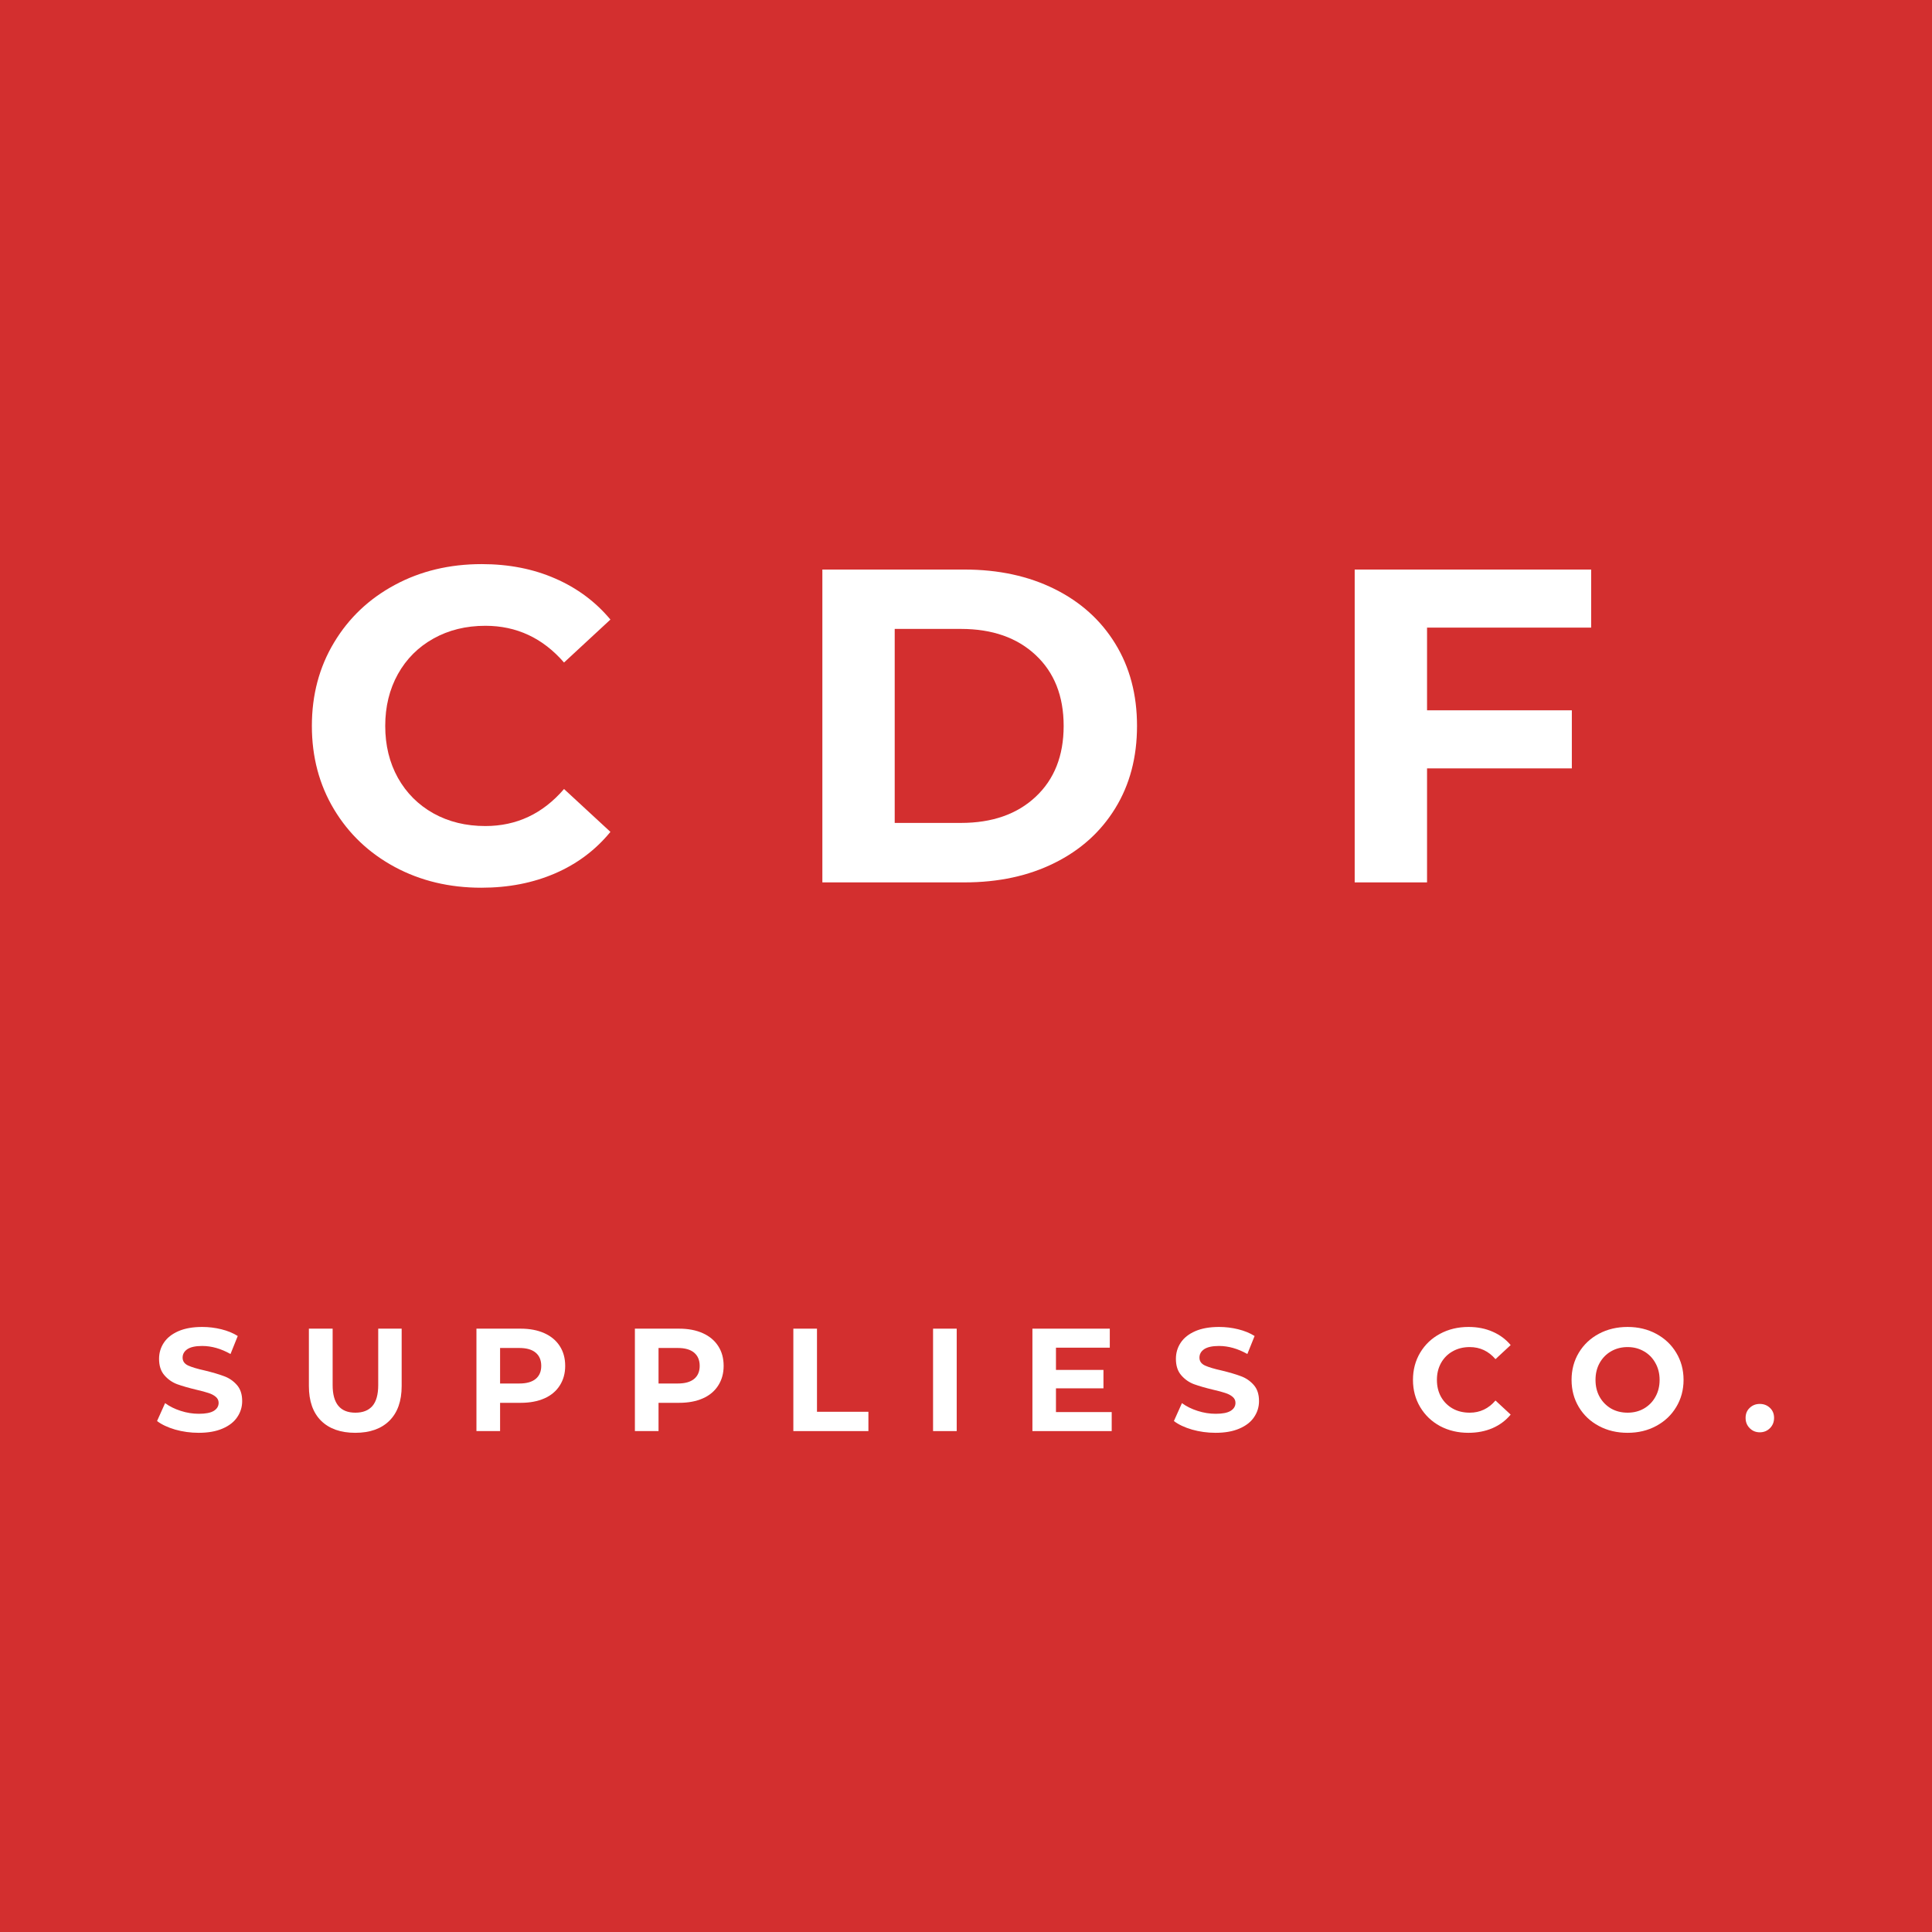 <svg version="1.0" preserveAspectRatio="xMidYMid meet" height="400" viewBox="0 0 300 300" zoomAndPan="magnify" width="400" xmlns:xlink="http://www.w3.org/1999/xlink" xmlns="http://www.w3.org/2000/svg"><defs><g></g></defs><rect fill-opacity="1" height="360" y="-30" fill="#ffffff" width="360" x="-30"></rect><rect fill-opacity="1" height="360" y="-30" fill="#d32f2f" width="360" x="-30"></rect><g fill-opacity="1" fill="#ffffff"><g transform="translate(23.746, 222.22)"><g><path d="M 7.109 0.266 C 5.848 0.266 4.629 0.098 3.453 -0.234 C 2.285 -0.578 1.348 -1.02 0.641 -1.562 L 1.891 -4.344 C 2.566 -3.844 3.375 -3.441 4.312 -3.141 C 5.25 -2.836 6.191 -2.688 7.141 -2.688 C 8.18 -2.688 8.953 -2.836 9.453 -3.141 C 9.953 -3.453 10.203 -3.867 10.203 -4.391 C 10.203 -4.766 10.051 -5.078 9.75 -5.328 C 9.457 -5.578 9.078 -5.773 8.609 -5.922 C 8.148 -6.078 7.531 -6.242 6.75 -6.422 C 5.539 -6.711 4.547 -7 3.766 -7.281 C 2.992 -7.57 2.332 -8.035 1.781 -8.672 C 1.227 -9.305 0.953 -10.156 0.953 -11.219 C 0.953 -12.145 1.203 -12.984 1.703 -13.734 C 2.203 -14.484 2.953 -15.078 3.953 -15.516 C 4.961 -15.953 6.195 -16.172 7.656 -16.172 C 8.664 -16.172 9.656 -16.051 10.625 -15.812 C 11.602 -15.57 12.453 -15.223 13.172 -14.766 L 12.047 -11.969 C 10.578 -12.801 9.109 -13.219 7.641 -13.219 C 6.609 -13.219 5.844 -13.051 5.344 -12.719 C 4.852 -12.383 4.609 -11.945 4.609 -11.406 C 4.609 -10.863 4.891 -10.457 5.453 -10.188 C 6.023 -9.926 6.895 -9.664 8.062 -9.406 C 9.27 -9.113 10.258 -8.82 11.031 -8.531 C 11.812 -8.25 12.477 -7.797 13.031 -7.172 C 13.582 -6.555 13.859 -5.719 13.859 -4.656 C 13.859 -3.75 13.602 -2.922 13.094 -2.172 C 12.594 -1.422 11.832 -0.828 10.812 -0.391 C 9.801 0.047 8.566 0.266 7.109 0.266 Z M 7.109 0.266"></path></g></g></g><g fill-opacity="1" fill="#ffffff"><g transform="translate(46.214, 222.22)"><g><path d="M 8.953 0.266 C 6.68 0.266 4.91 -0.359 3.641 -1.609 C 2.379 -2.867 1.75 -4.664 1.75 -7 L 1.75 -15.906 L 5.438 -15.906 L 5.438 -7.141 C 5.438 -4.285 6.613 -2.859 8.969 -2.859 C 10.125 -2.859 11.004 -3.203 11.609 -3.891 C 12.211 -4.586 12.516 -5.672 12.516 -7.141 L 12.516 -15.906 L 16.156 -15.906 L 16.156 -7 C 16.156 -4.664 15.52 -2.867 14.25 -1.609 C 12.988 -0.359 11.223 0.266 8.953 0.266 Z M 8.953 0.266"></path></g></g></g><g fill-opacity="1" fill="#ffffff"><g transform="translate(72.091, 222.22)"><g><path d="M 8.766 -15.906 C 10.172 -15.906 11.395 -15.672 12.438 -15.203 C 13.477 -14.734 14.273 -14.066 14.828 -13.203 C 15.391 -12.336 15.672 -11.312 15.672 -10.125 C 15.672 -8.969 15.391 -7.953 14.828 -7.078 C 14.273 -6.203 13.477 -5.535 12.438 -5.078 C 11.395 -4.617 10.172 -4.391 8.766 -4.391 L 5.562 -4.391 L 5.562 0 L 1.891 0 L 1.891 -15.906 Z M 8.562 -7.391 C 9.664 -7.391 10.504 -7.625 11.078 -8.094 C 11.66 -8.57 11.953 -9.25 11.953 -10.125 C 11.953 -11.02 11.66 -11.707 11.078 -12.188 C 10.504 -12.664 9.664 -12.906 8.562 -12.906 L 5.562 -12.906 L 5.562 -7.391 Z M 8.562 -7.391"></path></g></g></g><g fill-opacity="1" fill="#ffffff"><g transform="translate(96.695, 222.22)"><g><path d="M 8.766 -15.906 C 10.172 -15.906 11.395 -15.672 12.438 -15.203 C 13.477 -14.734 14.273 -14.066 14.828 -13.203 C 15.391 -12.336 15.672 -11.312 15.672 -10.125 C 15.672 -8.969 15.391 -7.953 14.828 -7.078 C 14.273 -6.203 13.477 -5.535 12.438 -5.078 C 11.395 -4.617 10.172 -4.391 8.766 -4.391 L 5.562 -4.391 L 5.562 0 L 1.891 0 L 1.891 -15.906 Z M 8.562 -7.391 C 9.664 -7.391 10.504 -7.625 11.078 -8.094 C 11.66 -8.57 11.953 -9.25 11.953 -10.125 C 11.953 -11.02 11.66 -11.707 11.078 -12.188 C 10.504 -12.664 9.664 -12.906 8.562 -12.906 L 5.562 -12.906 L 5.562 -7.391 Z M 8.562 -7.391"></path></g></g></g><g fill-opacity="1" fill="#ffffff"><g transform="translate(121.299, 222.22)"><g><path d="M 1.891 -15.906 L 5.562 -15.906 L 5.562 -3 L 13.547 -3 L 13.547 0 L 1.891 0 Z M 1.891 -15.906"></path></g></g></g><g fill-opacity="1" fill="#ffffff"><g transform="translate(142.995, 222.22)"><g><path d="M 1.891 -15.906 L 5.562 -15.906 L 5.562 0 L 1.891 0 Z M 1.891 -15.906"></path></g></g></g><g fill-opacity="1" fill="#ffffff"><g transform="translate(158.422, 222.22)"><g><path d="M 14.203 -2.953 L 14.203 0 L 1.891 0 L 1.891 -15.906 L 13.906 -15.906 L 13.906 -12.953 L 5.547 -12.953 L 5.547 -9.5 L 12.922 -9.5 L 12.922 -6.641 L 5.547 -6.641 L 5.547 -2.953 Z M 14.203 -2.953"></path></g></g></g><g fill-opacity="1" fill="#ffffff"><g transform="translate(181.641, 222.22)"><g><path d="M 7.109 0.266 C 5.848 0.266 4.629 0.098 3.453 -0.234 C 2.285 -0.578 1.348 -1.02 0.641 -1.562 L 1.891 -4.344 C 2.566 -3.844 3.375 -3.441 4.312 -3.141 C 5.25 -2.836 6.191 -2.688 7.141 -2.688 C 8.18 -2.688 8.953 -2.836 9.453 -3.141 C 9.953 -3.453 10.203 -3.867 10.203 -4.391 C 10.203 -4.766 10.051 -5.078 9.75 -5.328 C 9.457 -5.578 9.078 -5.773 8.609 -5.922 C 8.148 -6.078 7.531 -6.242 6.75 -6.422 C 5.539 -6.711 4.547 -7 3.766 -7.281 C 2.992 -7.57 2.332 -8.035 1.781 -8.672 C 1.227 -9.305 0.953 -10.156 0.953 -11.219 C 0.953 -12.145 1.203 -12.984 1.703 -13.734 C 2.203 -14.484 2.953 -15.078 3.953 -15.516 C 4.961 -15.953 6.195 -16.172 7.656 -16.172 C 8.664 -16.172 9.656 -16.051 10.625 -15.812 C 11.602 -15.57 12.453 -15.223 13.172 -14.766 L 12.047 -11.969 C 10.578 -12.801 9.109 -13.219 7.641 -13.219 C 6.609 -13.219 5.844 -13.051 5.344 -12.719 C 4.852 -12.383 4.609 -11.945 4.609 -11.406 C 4.609 -10.863 4.891 -10.457 5.453 -10.188 C 6.023 -9.926 6.895 -9.664 8.062 -9.406 C 9.27 -9.113 10.258 -8.82 11.031 -8.531 C 11.812 -8.25 12.477 -7.797 13.031 -7.172 C 13.582 -6.555 13.859 -5.719 13.859 -4.656 C 13.859 -3.75 13.602 -2.922 13.094 -2.172 C 12.594 -1.422 11.832 -0.828 10.812 -0.391 C 9.801 0.047 8.566 0.266 7.109 0.266 Z M 7.109 0.266"></path></g></g></g><g fill-opacity="1" fill="#ffffff"><g transform="translate(204.109, 222.22)"><g></g></g></g><g fill-opacity="1" fill="#ffffff"><g transform="translate(218.514, 222.22)"><g><path d="M 9.5 0.266 C 7.875 0.266 6.406 -0.082 5.094 -0.781 C 3.789 -1.488 2.766 -2.469 2.016 -3.719 C 1.266 -4.969 0.891 -6.379 0.891 -7.953 C 0.891 -9.523 1.266 -10.938 2.016 -12.188 C 2.766 -13.438 3.789 -14.41 5.094 -15.109 C 6.406 -15.816 7.879 -16.172 9.516 -16.172 C 10.898 -16.172 12.145 -15.926 13.25 -15.438 C 14.363 -14.957 15.301 -14.266 16.062 -13.359 L 13.703 -11.172 C 12.629 -12.422 11.297 -13.047 9.703 -13.047 C 8.711 -13.047 7.832 -12.828 7.062 -12.391 C 6.289 -11.961 5.688 -11.359 5.25 -10.578 C 4.82 -9.805 4.609 -8.93 4.609 -7.953 C 4.609 -6.961 4.82 -6.082 5.25 -5.312 C 5.688 -4.539 6.289 -3.938 7.062 -3.5 C 7.832 -3.07 8.711 -2.859 9.703 -2.859 C 11.297 -2.859 12.629 -3.488 13.703 -4.75 L 16.062 -2.562 C 15.301 -1.645 14.359 -0.941 13.234 -0.453 C 12.117 0.023 10.875 0.266 9.5 0.266 Z M 9.5 0.266"></path></g></g></g><g fill-opacity="1" fill="#ffffff"><g transform="translate(243.141, 222.22)"><g><path d="M 9.594 0.266 C 7.938 0.266 6.445 -0.086 5.125 -0.797 C 3.801 -1.504 2.766 -2.484 2.016 -3.734 C 1.266 -4.984 0.891 -6.391 0.891 -7.953 C 0.891 -9.516 1.266 -10.922 2.016 -12.172 C 2.766 -13.422 3.801 -14.398 5.125 -15.109 C 6.445 -15.816 7.938 -16.172 9.594 -16.172 C 11.238 -16.172 12.719 -15.816 14.031 -15.109 C 15.352 -14.398 16.391 -13.422 17.141 -12.172 C 17.898 -10.922 18.281 -9.516 18.281 -7.953 C 18.281 -6.391 17.898 -4.984 17.141 -3.734 C 16.391 -2.484 15.352 -1.504 14.031 -0.797 C 12.719 -0.086 11.238 0.266 9.594 0.266 Z M 9.594 -2.859 C 10.531 -2.859 11.375 -3.07 12.125 -3.5 C 12.883 -3.938 13.477 -4.539 13.906 -5.312 C 14.344 -6.082 14.562 -6.961 14.562 -7.953 C 14.562 -8.93 14.344 -9.805 13.906 -10.578 C 13.477 -11.359 12.883 -11.961 12.125 -12.391 C 11.375 -12.828 10.531 -13.047 9.594 -13.047 C 8.645 -13.047 7.789 -12.828 7.031 -12.391 C 6.281 -11.961 5.688 -11.359 5.25 -10.578 C 4.82 -9.805 4.609 -8.93 4.609 -7.953 C 4.609 -6.961 4.82 -6.082 5.25 -5.312 C 5.688 -4.539 6.281 -3.938 7.031 -3.5 C 7.789 -3.07 8.645 -2.859 9.594 -2.859 Z M 9.594 -2.859"></path></g></g></g><g fill-opacity="1" fill="#ffffff"><g transform="translate(270.289, 222.22)"><g><path d="M 2.969 0.188 C 2.352 0.188 1.832 -0.023 1.406 -0.453 C 0.977 -0.879 0.766 -1.41 0.766 -2.047 C 0.766 -2.691 0.977 -3.211 1.406 -3.609 C 1.832 -4.016 2.352 -4.219 2.969 -4.219 C 3.594 -4.219 4.117 -4.016 4.547 -3.609 C 4.973 -3.211 5.188 -2.691 5.188 -2.047 C 5.188 -1.41 4.973 -0.879 4.547 -0.453 C 4.117 -0.023 3.594 0.188 2.969 0.188 Z M 2.969 0.188"></path></g></g></g><g fill-opacity="1" fill="#ffffff"><g transform="translate(45.724, 137.017)"><g><path d="M 29.016 0.828 C 24.055 0.828 19.578 -0.242 15.578 -2.391 C 11.578 -4.547 8.43 -7.531 6.141 -11.344 C 3.848 -15.164 2.703 -19.484 2.703 -24.297 C 2.703 -29.109 3.848 -33.422 6.141 -37.234 C 8.43 -41.055 11.578 -44.039 15.578 -46.188 C 19.578 -48.344 24.078 -49.422 29.078 -49.422 C 33.285 -49.422 37.086 -48.676 40.484 -47.188 C 43.891 -45.707 46.75 -43.582 49.062 -40.812 L 41.859 -34.141 C 38.566 -37.941 34.492 -39.844 29.641 -39.844 C 26.629 -39.844 23.941 -39.18 21.578 -37.859 C 19.223 -36.547 17.383 -34.707 16.062 -32.344 C 14.75 -29.977 14.094 -27.297 14.094 -24.297 C 14.094 -21.285 14.75 -18.598 16.062 -16.234 C 17.383 -13.879 19.223 -12.039 21.578 -10.719 C 23.941 -9.406 26.629 -8.75 29.641 -8.75 C 34.492 -8.75 38.566 -10.664 41.859 -14.5 L 49.062 -7.844 C 46.75 -5.02 43.879 -2.867 40.453 -1.391 C 37.035 0.086 33.223 0.828 29.016 0.828 Z M 29.016 0.828"></path></g></g></g><g fill-opacity="1" fill="#ffffff"><g transform="translate(121.93, 137.017)"><g><path d="M 5.766 -48.578 L 27.828 -48.578 C 33.109 -48.578 37.77 -47.57 41.812 -45.562 C 45.863 -43.551 49.008 -40.719 51.25 -37.062 C 53.5 -33.406 54.625 -29.148 54.625 -24.297 C 54.625 -19.43 53.5 -15.172 51.25 -11.516 C 49.008 -7.859 45.863 -5.023 41.812 -3.016 C 37.77 -1.004 33.109 0 27.828 0 L 5.766 0 Z M 27.281 -9.234 C 32.133 -9.234 36.004 -10.586 38.891 -13.297 C 41.785 -16.004 43.234 -19.672 43.234 -24.297 C 43.234 -28.922 41.785 -32.586 38.891 -35.297 C 36.004 -38.004 32.133 -39.359 27.281 -39.359 L 17 -39.359 L 17 -9.234 Z M 27.281 -9.234"></path></g></g></g><g fill-opacity="1" fill="#ffffff"><g transform="translate(204.59, 137.017)"><g><path d="M 17 -39.562 L 17 -26.719 L 39.484 -26.719 L 39.484 -17.703 L 17 -17.703 L 17 0 L 5.766 0 L 5.766 -48.578 L 42.484 -48.578 L 42.484 -39.562 Z M 17 -39.562"></path></g></g></g></svg>